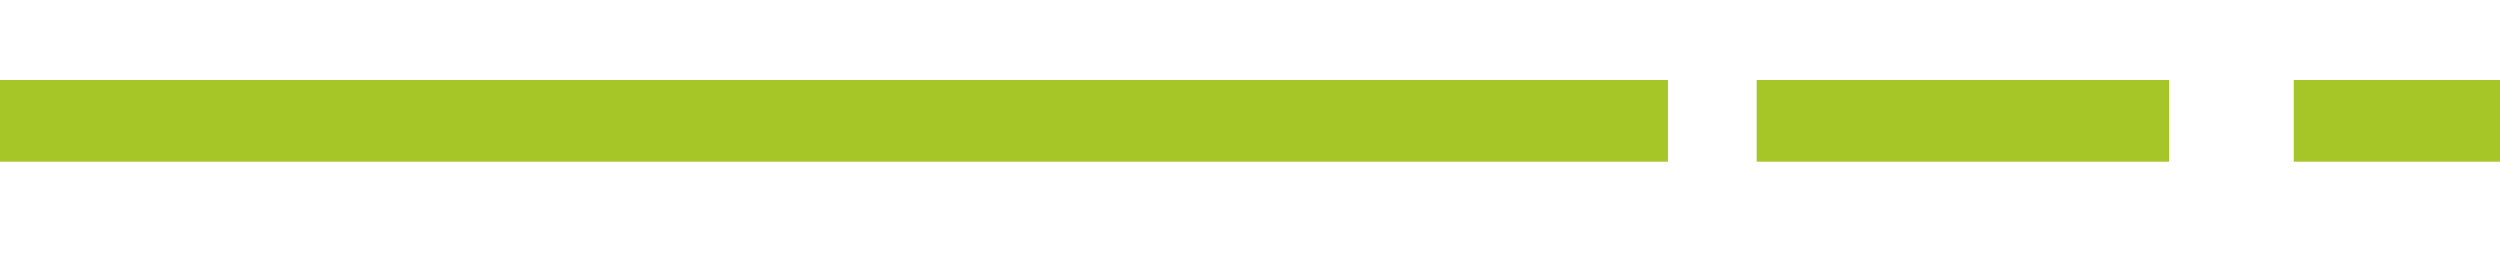 <svg xmlns="http://www.w3.org/2000/svg" id="Calque_1" data-name="Calque 1" width="60" height="6.13" viewBox="0 0 60 6.13"><defs><style>.cls-1{fill:#a6c628;}</style></defs><rect class="cls-1" y="1.92" width="40.03" height="1.96"></rect><rect class="cls-1" x="42.16" y="1.92" width="9.9" height="1.96"></rect><rect class="cls-1" x="55.05" y="1.92" width="4.95" height="1.96"></rect></svg>